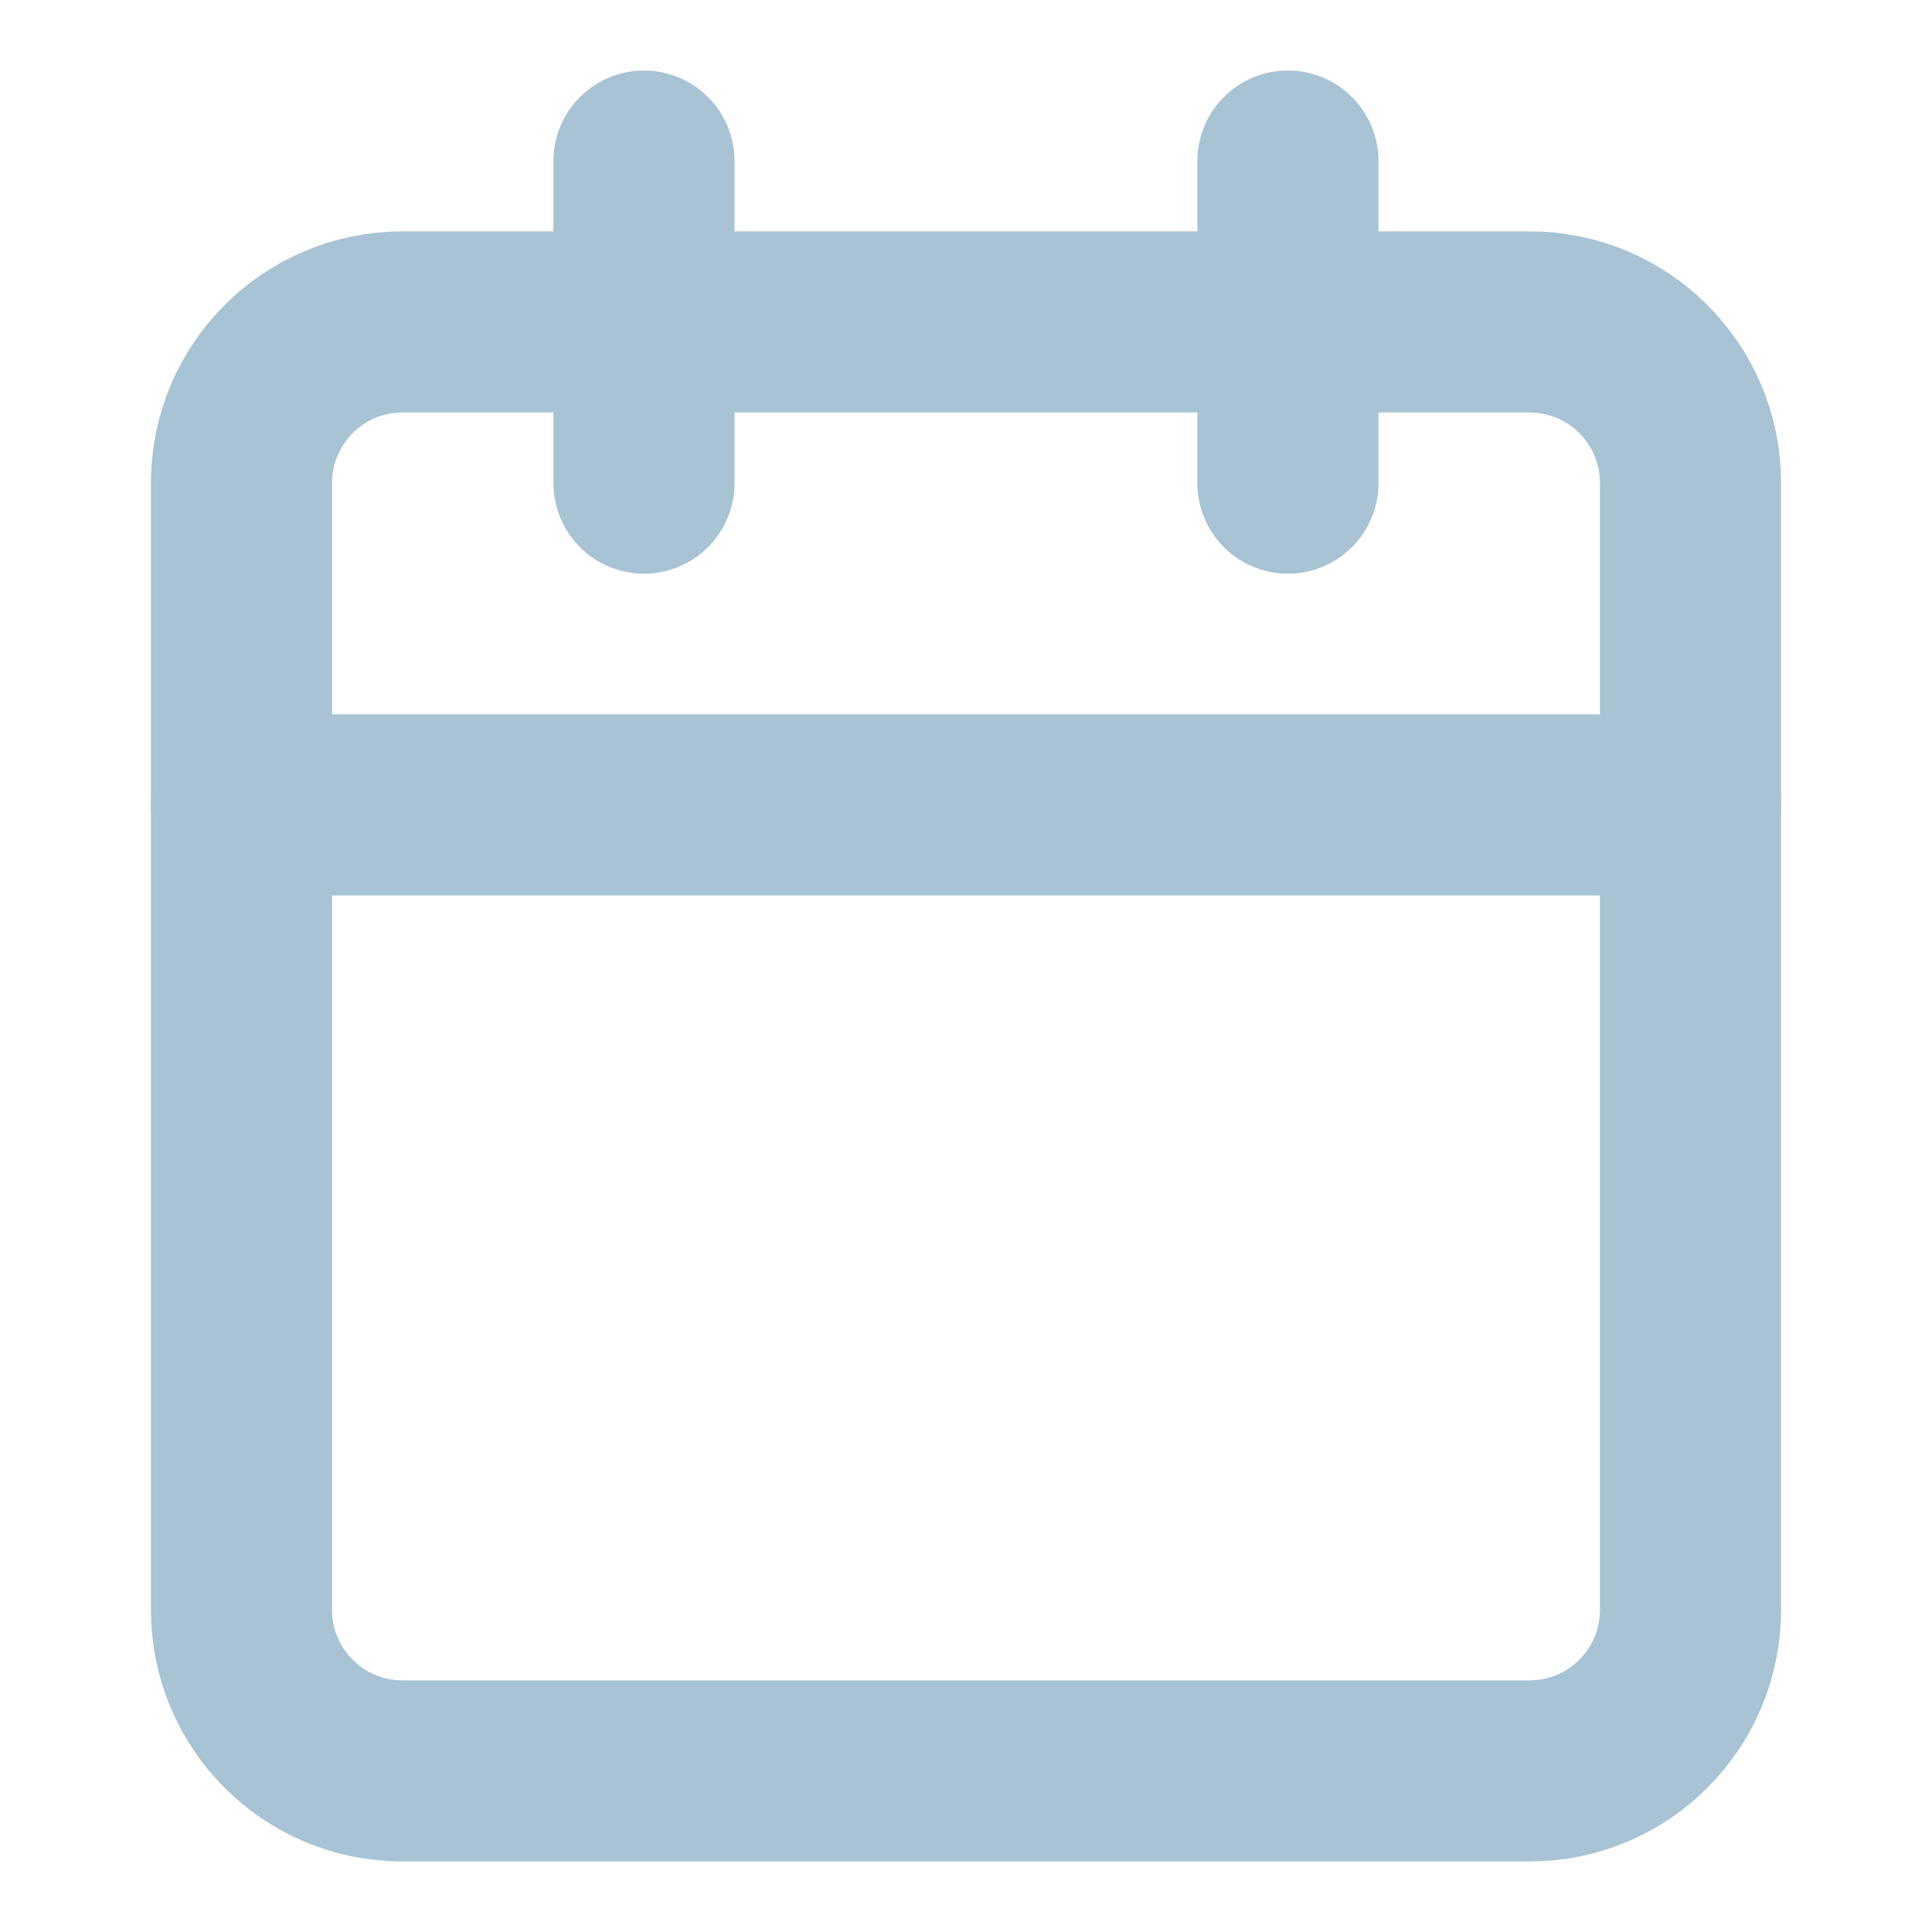 <svg width="16" height="16" viewBox="0 0 16 16" fill="none" xmlns="http://www.w3.org/2000/svg">
<path d="M12.667 2.666H3.333C2.597 2.666 2 3.263 2 3.999V13.333C2 14.069 2.597 14.666 3.333 14.666H12.667C13.403 14.666 14 14.069 14 13.333V3.999C14 3.263 13.403 2.666 12.667 2.666Z" stroke="#A7C3D4" stroke-width="1.5" stroke-linecap="round" stroke-linejoin="round"/>
<path d="M10.666 1.334V4.001" stroke="#A7C3D4" stroke-width="1.5" stroke-linecap="round" stroke-linejoin="round"/>
<path d="M5.333 1.334V4.001" stroke="#A7C3D4" stroke-width="1.5" stroke-linecap="round" stroke-linejoin="round"/>
<path d="M2 6.666H14" stroke="#A7C3D4" stroke-width="1.5" stroke-linecap="round" stroke-linejoin="round"/>
</svg>
